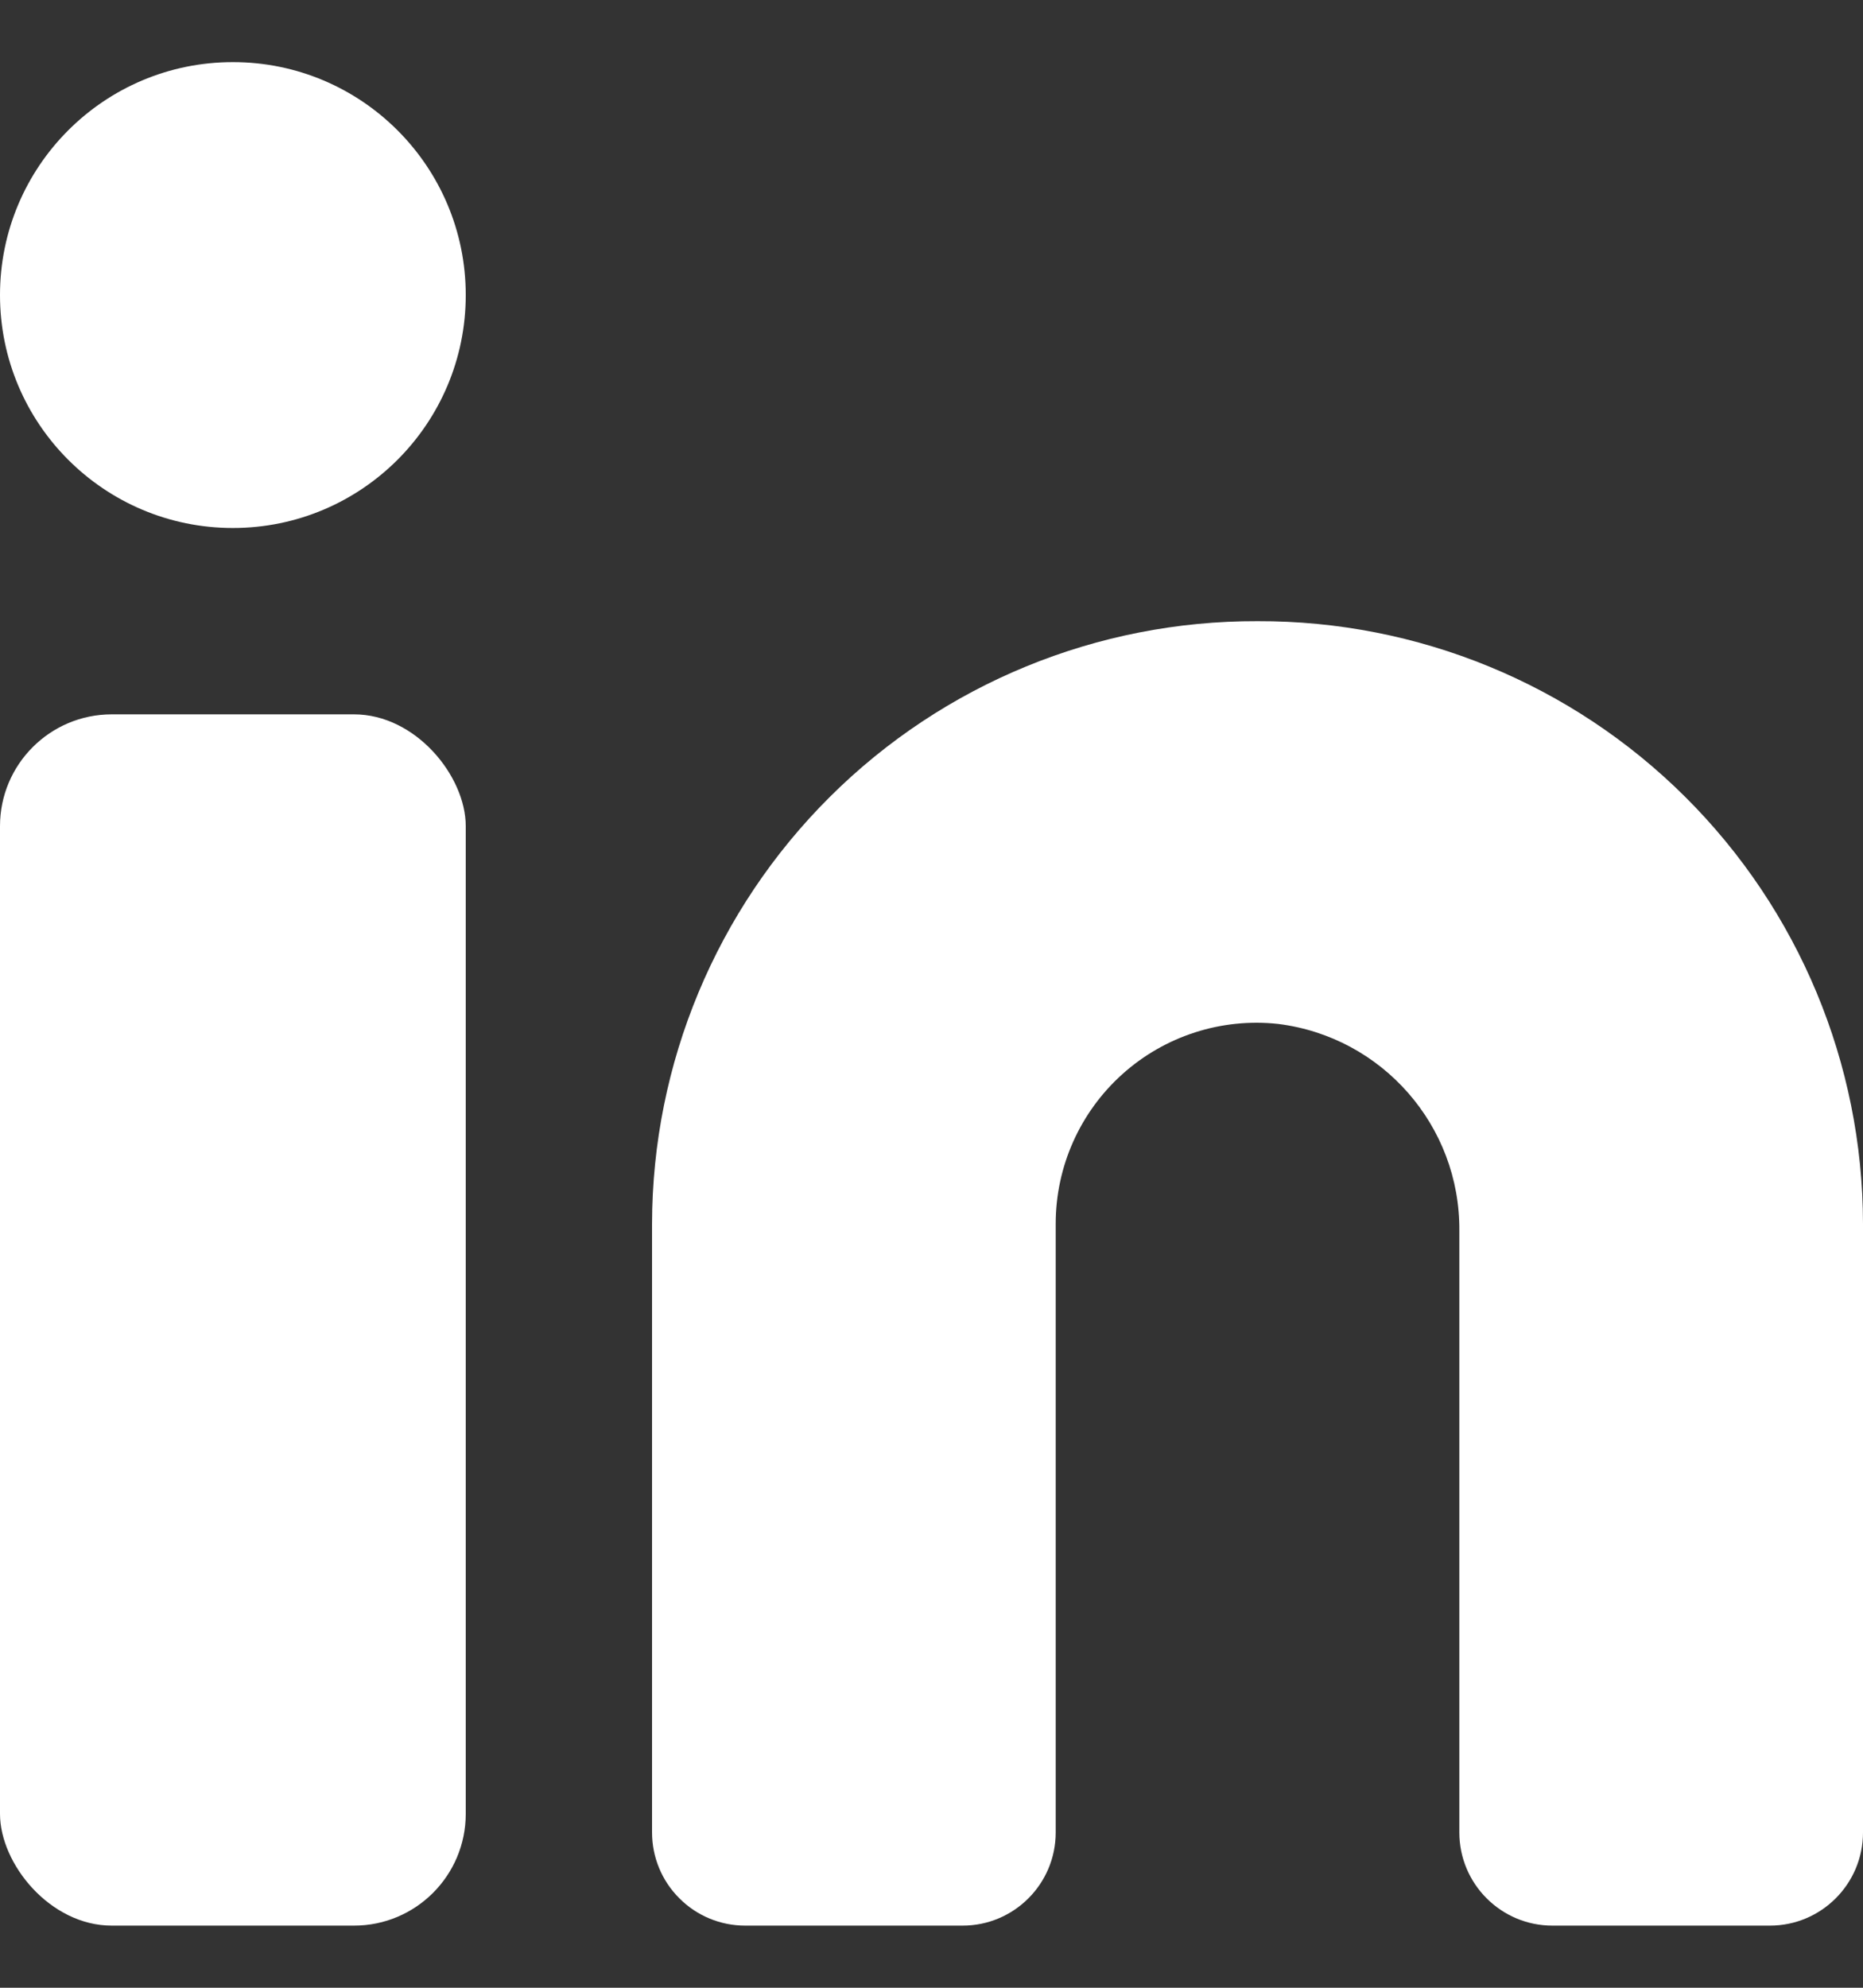 <svg width="15" height="16" viewBox="0 0 15 16" fill="none" xmlns="http://www.w3.org/2000/svg">
<rect x="0" y="0" width="15" height="16" fill="#333333" stroke="none"/>
<path d="M10.125 5C8.835 4.996 7.596 5.504 6.682 6.414C5.767 7.324 5.252 8.56 5.25 9.85V14.75C5.25 14.949 5.329 15.14 5.47 15.28C5.61 15.421 5.801 15.5 6 15.5H7.75C8.164 15.5 8.5 15.164 8.5 14.75V9.85C8.5 9.391 8.695 8.953 9.037 8.646C9.379 8.339 9.835 8.192 10.292 8.242C11.13 8.347 11.757 9.063 11.75 9.908V14.75C11.75 15.164 12.086 15.5 12.5 15.5H14.25C14.664 15.5 15 15.164 15 14.75V9.85C14.998 8.56 14.483 7.324 13.568 6.414C12.654 5.504 11.415 4.996 10.125 5Z" fill="white"/>
<rect y="5.75" width="3.75" height="9.75" rx="0.9" fill="white"/>
<circle cx="1.875" cy="2.375" r="1.875" fill="white"/>
</svg>
